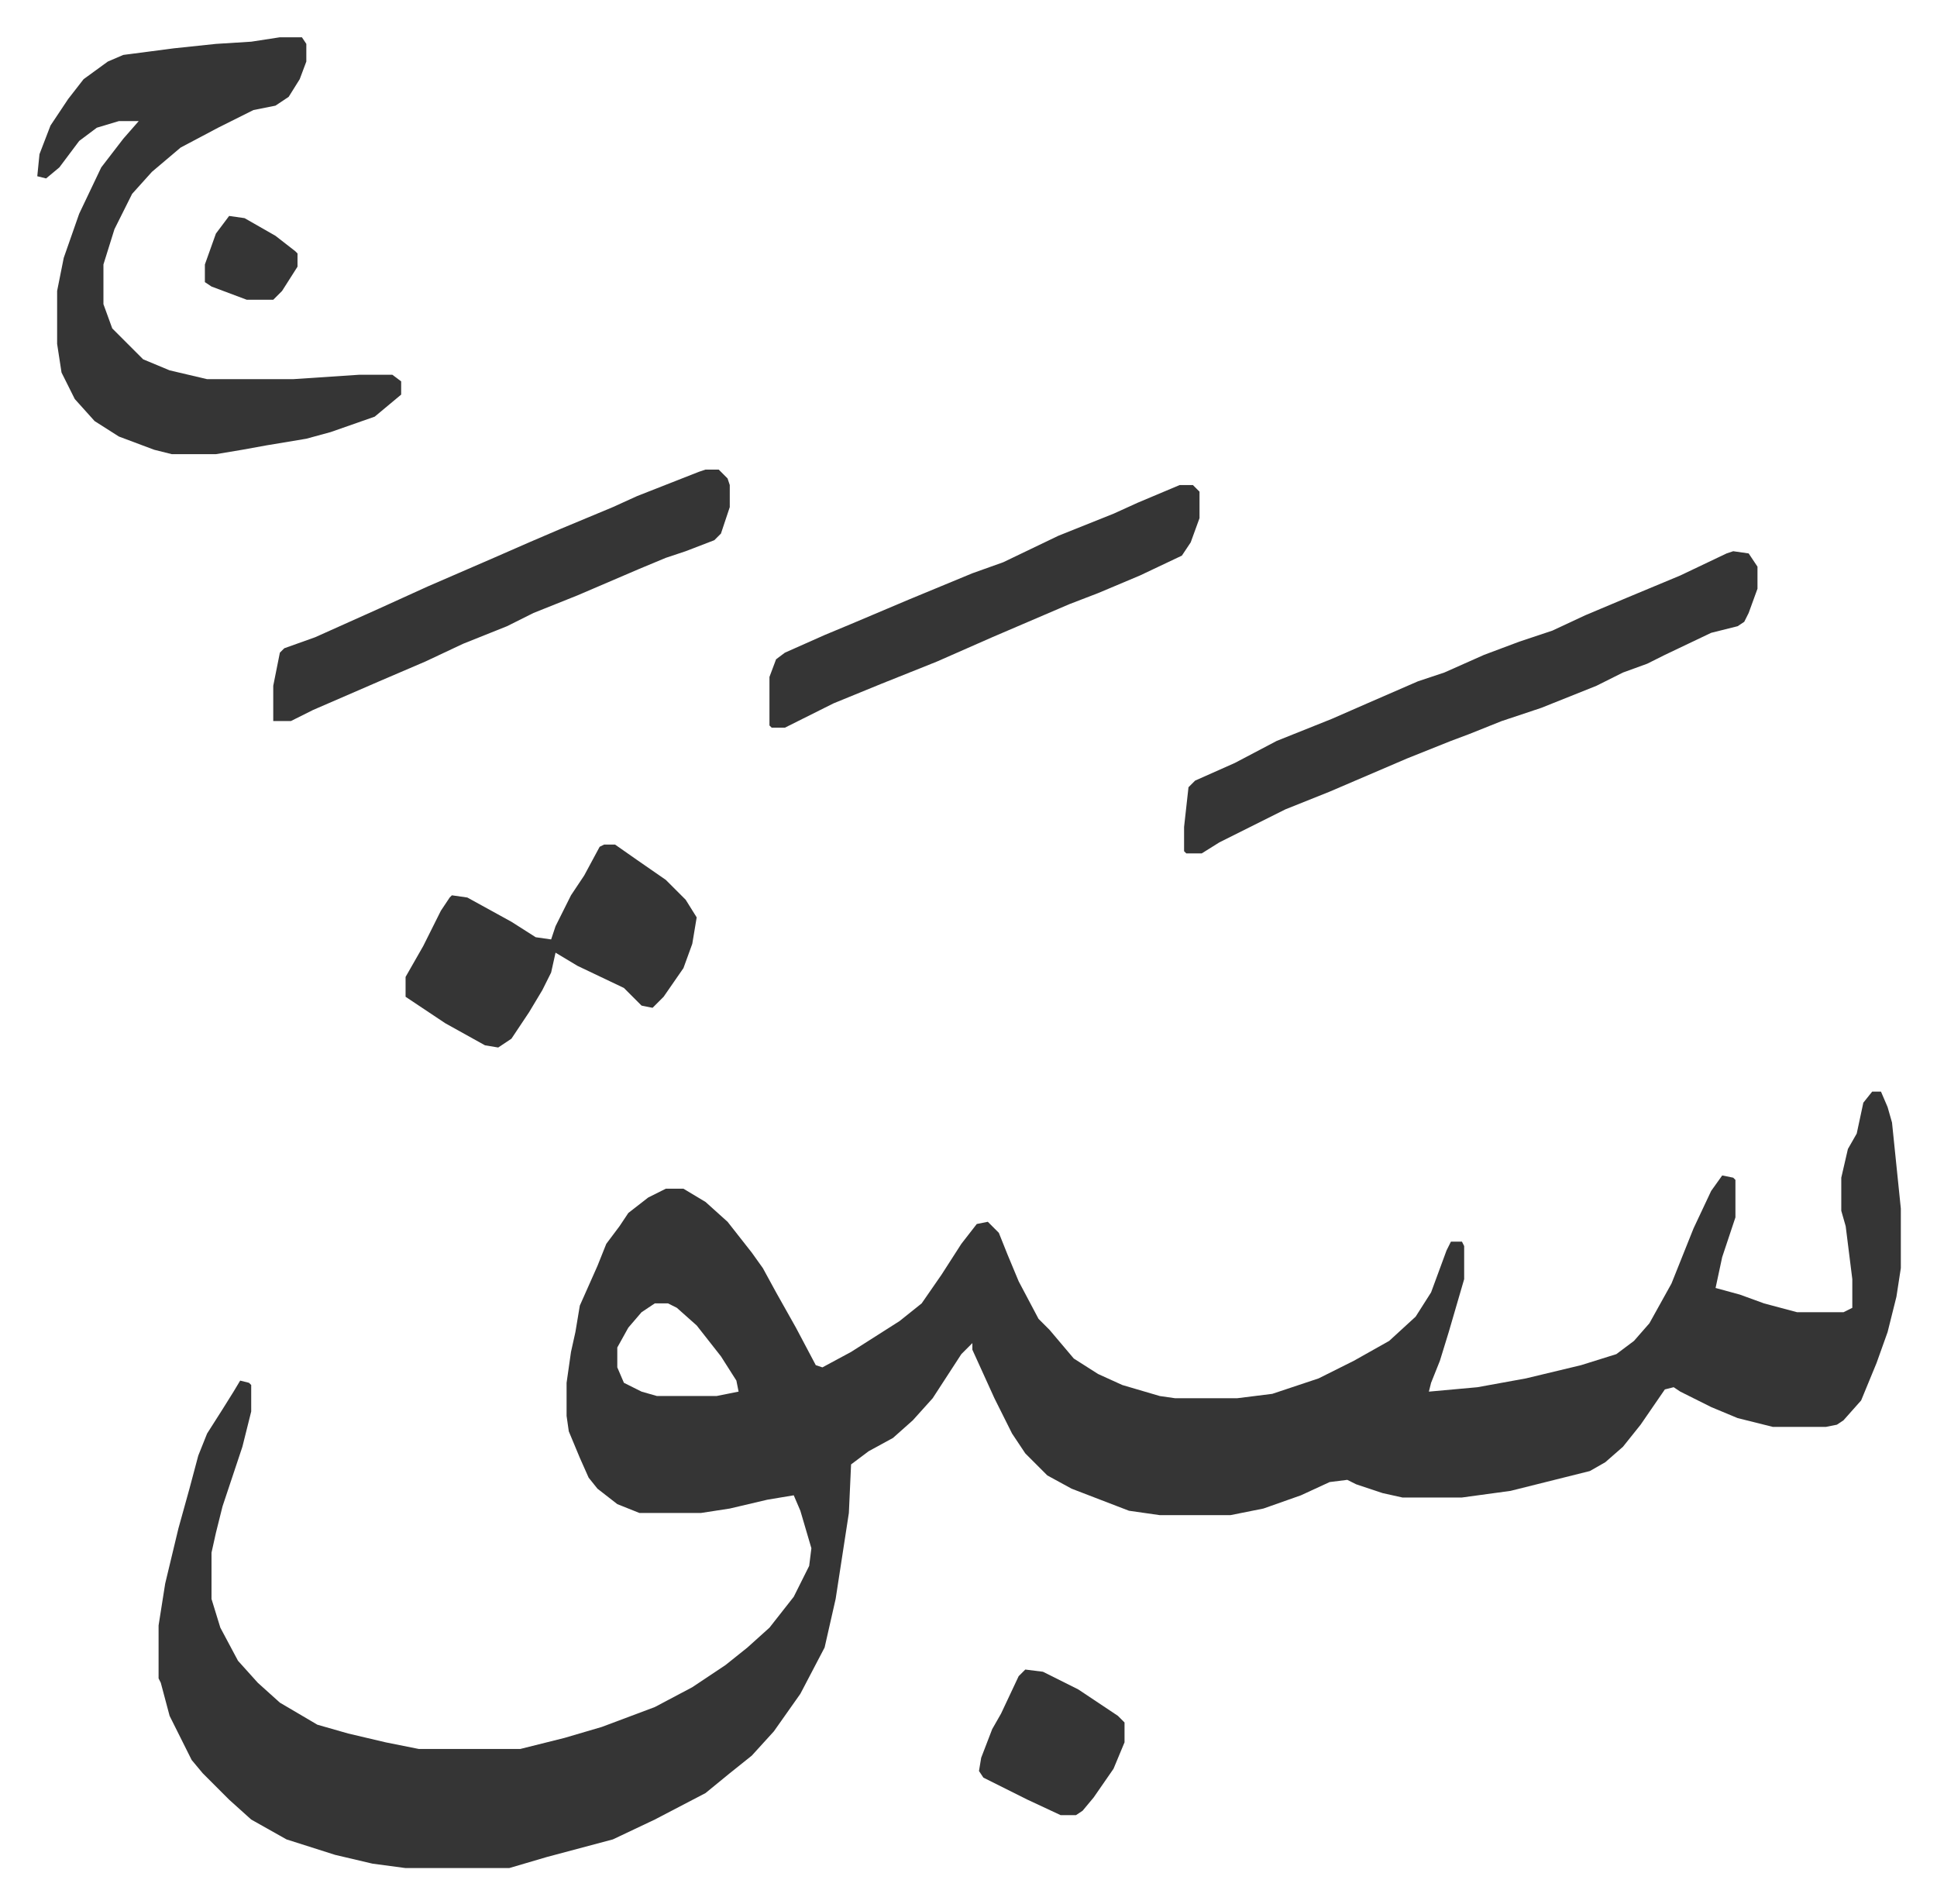 <svg xmlns="http://www.w3.org/2000/svg" viewBox="-16.9 215.1 878.3 863.3">
    <path fill="#353535" id="rule_normal" d="M832 710h4l3 7 2 7 4 39v27l-2 13-4 16-5 14-7 17-8 9-3 2-5 1h-24l-16-4-12-5-14-7-3-2-4 1-11 16-8 10-8 7-7 4-24 6-12 3-22 3h-27l-9-2-12-4-4-2-8 1-13 6-17 6-15 3h-32l-14-2-13-5-13-5-11-6-10-10-6-9-8-16-10-22v-3l-5 5-13 20-9 10-9 8-11 6-8 6-1 22-6 39-5 22-11 21-12 17-10 11-10 8-11 9-23 12-19 9-30 8-17 5h-47l-15-2-17-4-22-7-16-9-10-9-12-12-5-6-4-8-6-12-4-15-1-2v-24l3-19 6-25 5-18 4-15 4-10 7-11 5-8 3-5 4 1 1 1v12l-4 16-9 27-3 12-2 9v21l4 13 8 15 9 10 10 9 17 10 14 4 17 4 15 3h46l20-5 17-5 24-9 17-9 15-10 10-8 10-9 11-14 7-14 1-8-5-17-3-7-12 2-17 4-13 2h-28l-10-4-9-7-4-5-4-9-5-12-1-7v-15l2-14 2-9 2-12 8-18 4-10 6-8 4-6 9-7 8-4h8l10 6 10 9 11 14 5 7 6 11 9 16 9 17 3 1 13-7 22-14 10-8 9-13 9-14 7-9 5-1 5 5 4 10 5 12 9 17 5 5 11 13 11 7 11 5 17 5 7 1h28l16-2 21-7 16-8 16-9 12-11 7-11 7-19 2-4h5l1 2v15l-7 24-4 13-4 10-1 4 22-2 22-4 25-6 16-5 8-6 7-8 10-18 10-25 8-17 5-7 5 1 1 1v17l-6 18-3 14 11 3 11 4 15 4h21l4-2v-13l-3-24-2-7v-15l3-13 4-7 3-14zm-552 96-6 4-6 7-5 9v9l3 7 8 4 7 2h27l10-2-1-5-7-11-11-14-9-8-4-2zM110 232h10l2 3v8l-3 8-5 8-6 4-10 2-16 8-17 9-13 11-9 10-8 16-5 16v18l4 11 5 5 9 9 12 5 17 4h39l30-2h15l4 3v6l-12 10-20 7-11 3-18 3-11 2-12 2H61l-8-2-16-6-11-7-9-10-6-12-2-13v-24l3-15 7-20 10-21 10-13 7-8h-9l-10 3-8 6-9 12-6 5-4-1 1-10 5-13 8-12 7-9 11-8 7-3 23-3 19-2 16-1z"/>
    <path fill="#353535" id="rule_normal" d="m769 465 7 1 4 6v10l-4 11-2 4-3 2-12 3-21 10-8 4-11 4-12 6-25 10-18 6-15 6-8 3-20 8-35 15-20 8-16 8-14 7-8 5h-7l-1-1v-11l2-18 3-3 18-8 19-10 25-10 16-7 23-10 12-4 18-8 16-6 15-5 15-7 19-8 24-10 21-10zm-466-37h6l4 4 1 3v10l-4 12-3 3-13 5-9 3-12 5-28 12-20 8-12 6-20 8-17 8-21 9-30 13-10 5h-8v-16l3-15 2-2 14-5 29-13 22-10 30-13 16-7 14-6 24-10 11-5 28-11zm215 7h6l3 3v12l-4 11-4 6-19 9-19 8-13 5-35 15-25 11-25 10-22 9-16 8-6 3h-6l-1-1v-22l3-8 4-3 18-8 12-5 26-11 29-12 14-5 25-12 25-10 11-5zM257 598h5l10 7 13 9 9 9 5 8-2 12-4 11-9 13-5 5-5-1-8-8-21-10-10-6-2 9-4 8-6 10-8 12-6 4-6-1-18-10-18-12v-9l8-14 8-16 4-6 1-1 7 1 20 11 11 7 7 1 2-6 7-14 6-9 7-13zm191 374 8 1 16 8 18 12 3 3v9l-5 12-9 13-5 6-3 2h-7l-15-7-20-10-2-3 1-6 5-13 4-7 8-17zM87 313l7 1 14 8 9 7 1 1v6l-7 11-4 4H95l-16-6-3-2v-8l5-14z"/>
</svg>
